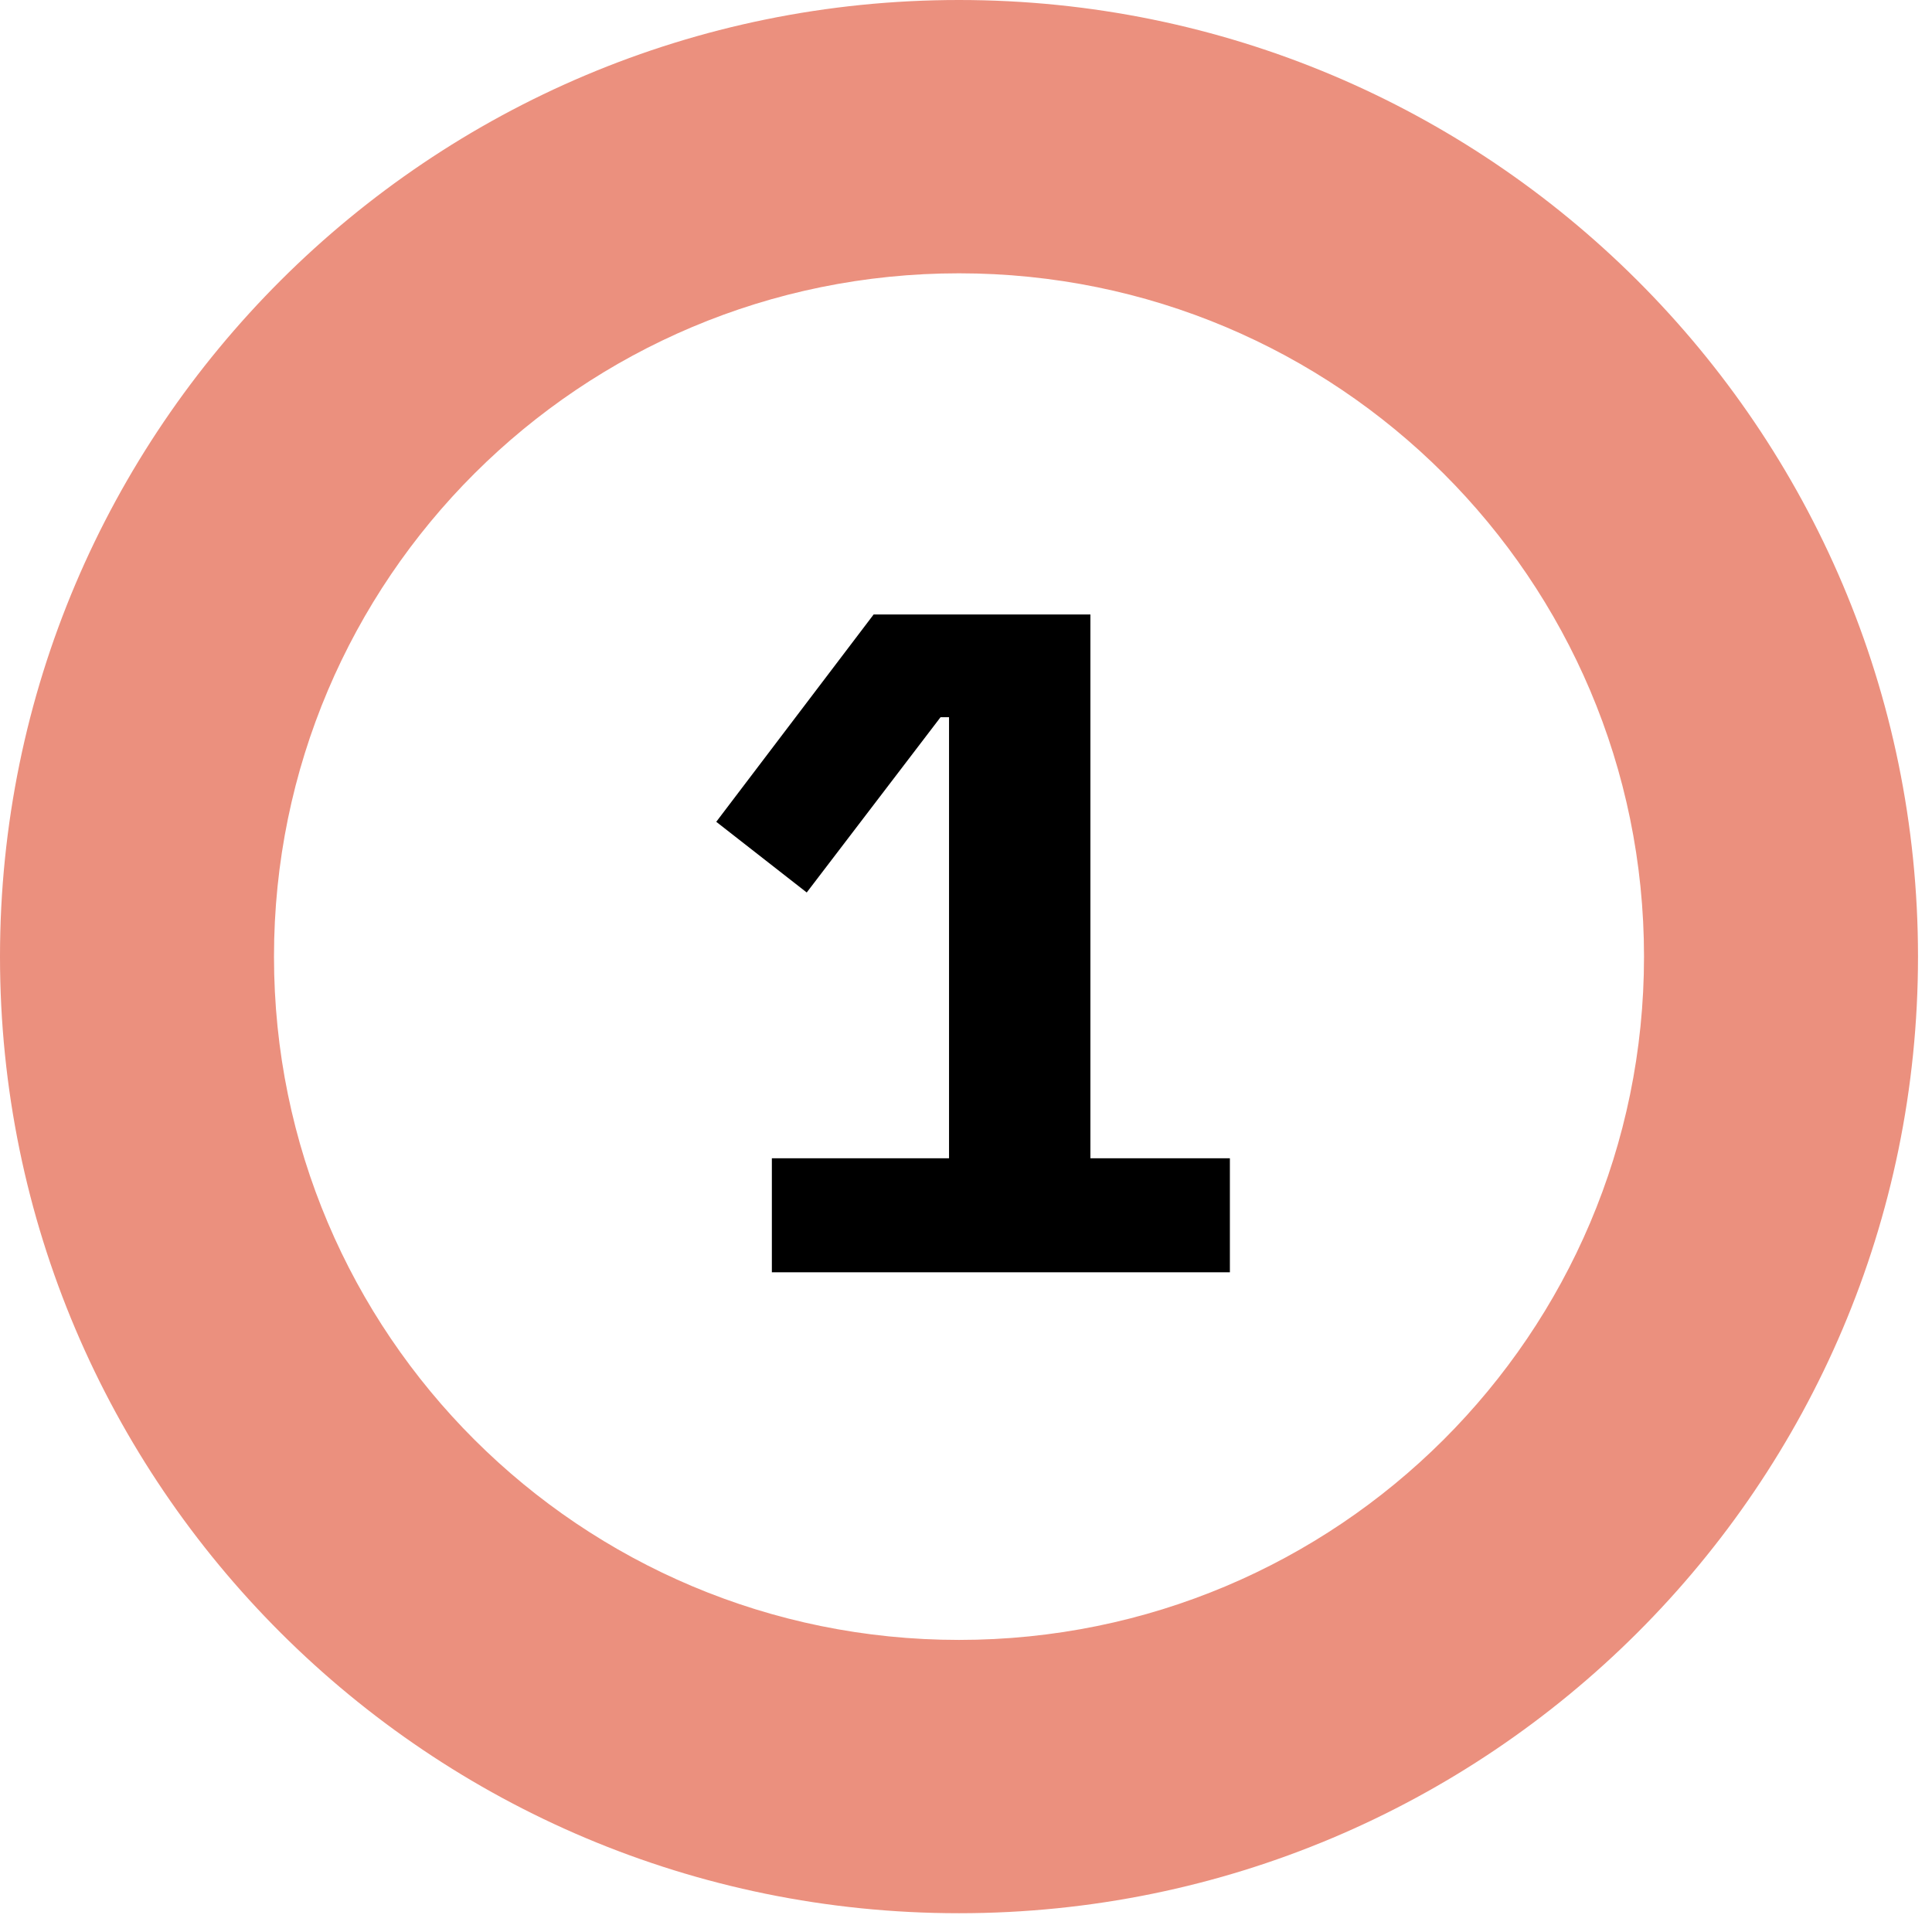 <svg width="82" height="82" viewBox="0 0 82 82" fill="none" xmlns="http://www.w3.org/2000/svg">
<path d="M40.703 69.603C56.767 69.603 69.777 56.625 69.777 40.602C69.777 24.578 56.767 11.6 40.703 11.6C24.64 11.6 11.63 24.578 11.629 40.602C11.629 56.625 24.64 69.603 40.703 69.603ZM81.406 40.602C81.406 63.023 63.181 81.203 40.703 81.203C18.226 81.203 -6.03995e-05 63.023 -5.84393e-05 40.602C-5.64792e-05 18.18 18.226 -4.27168e-05 40.703 -4.07517e-05C63.181 -3.87866e-05 81.406 18.18 81.406 40.602Z" fill="#EB907E"/>
<path d="M32.76 54V49.16H40.28V30.44H39.92L34.24 37.88L30.4 34.88L37.08 26.08H46.28V49.16H52.2V54H32.76Z" fill="black"/>
</svg>
